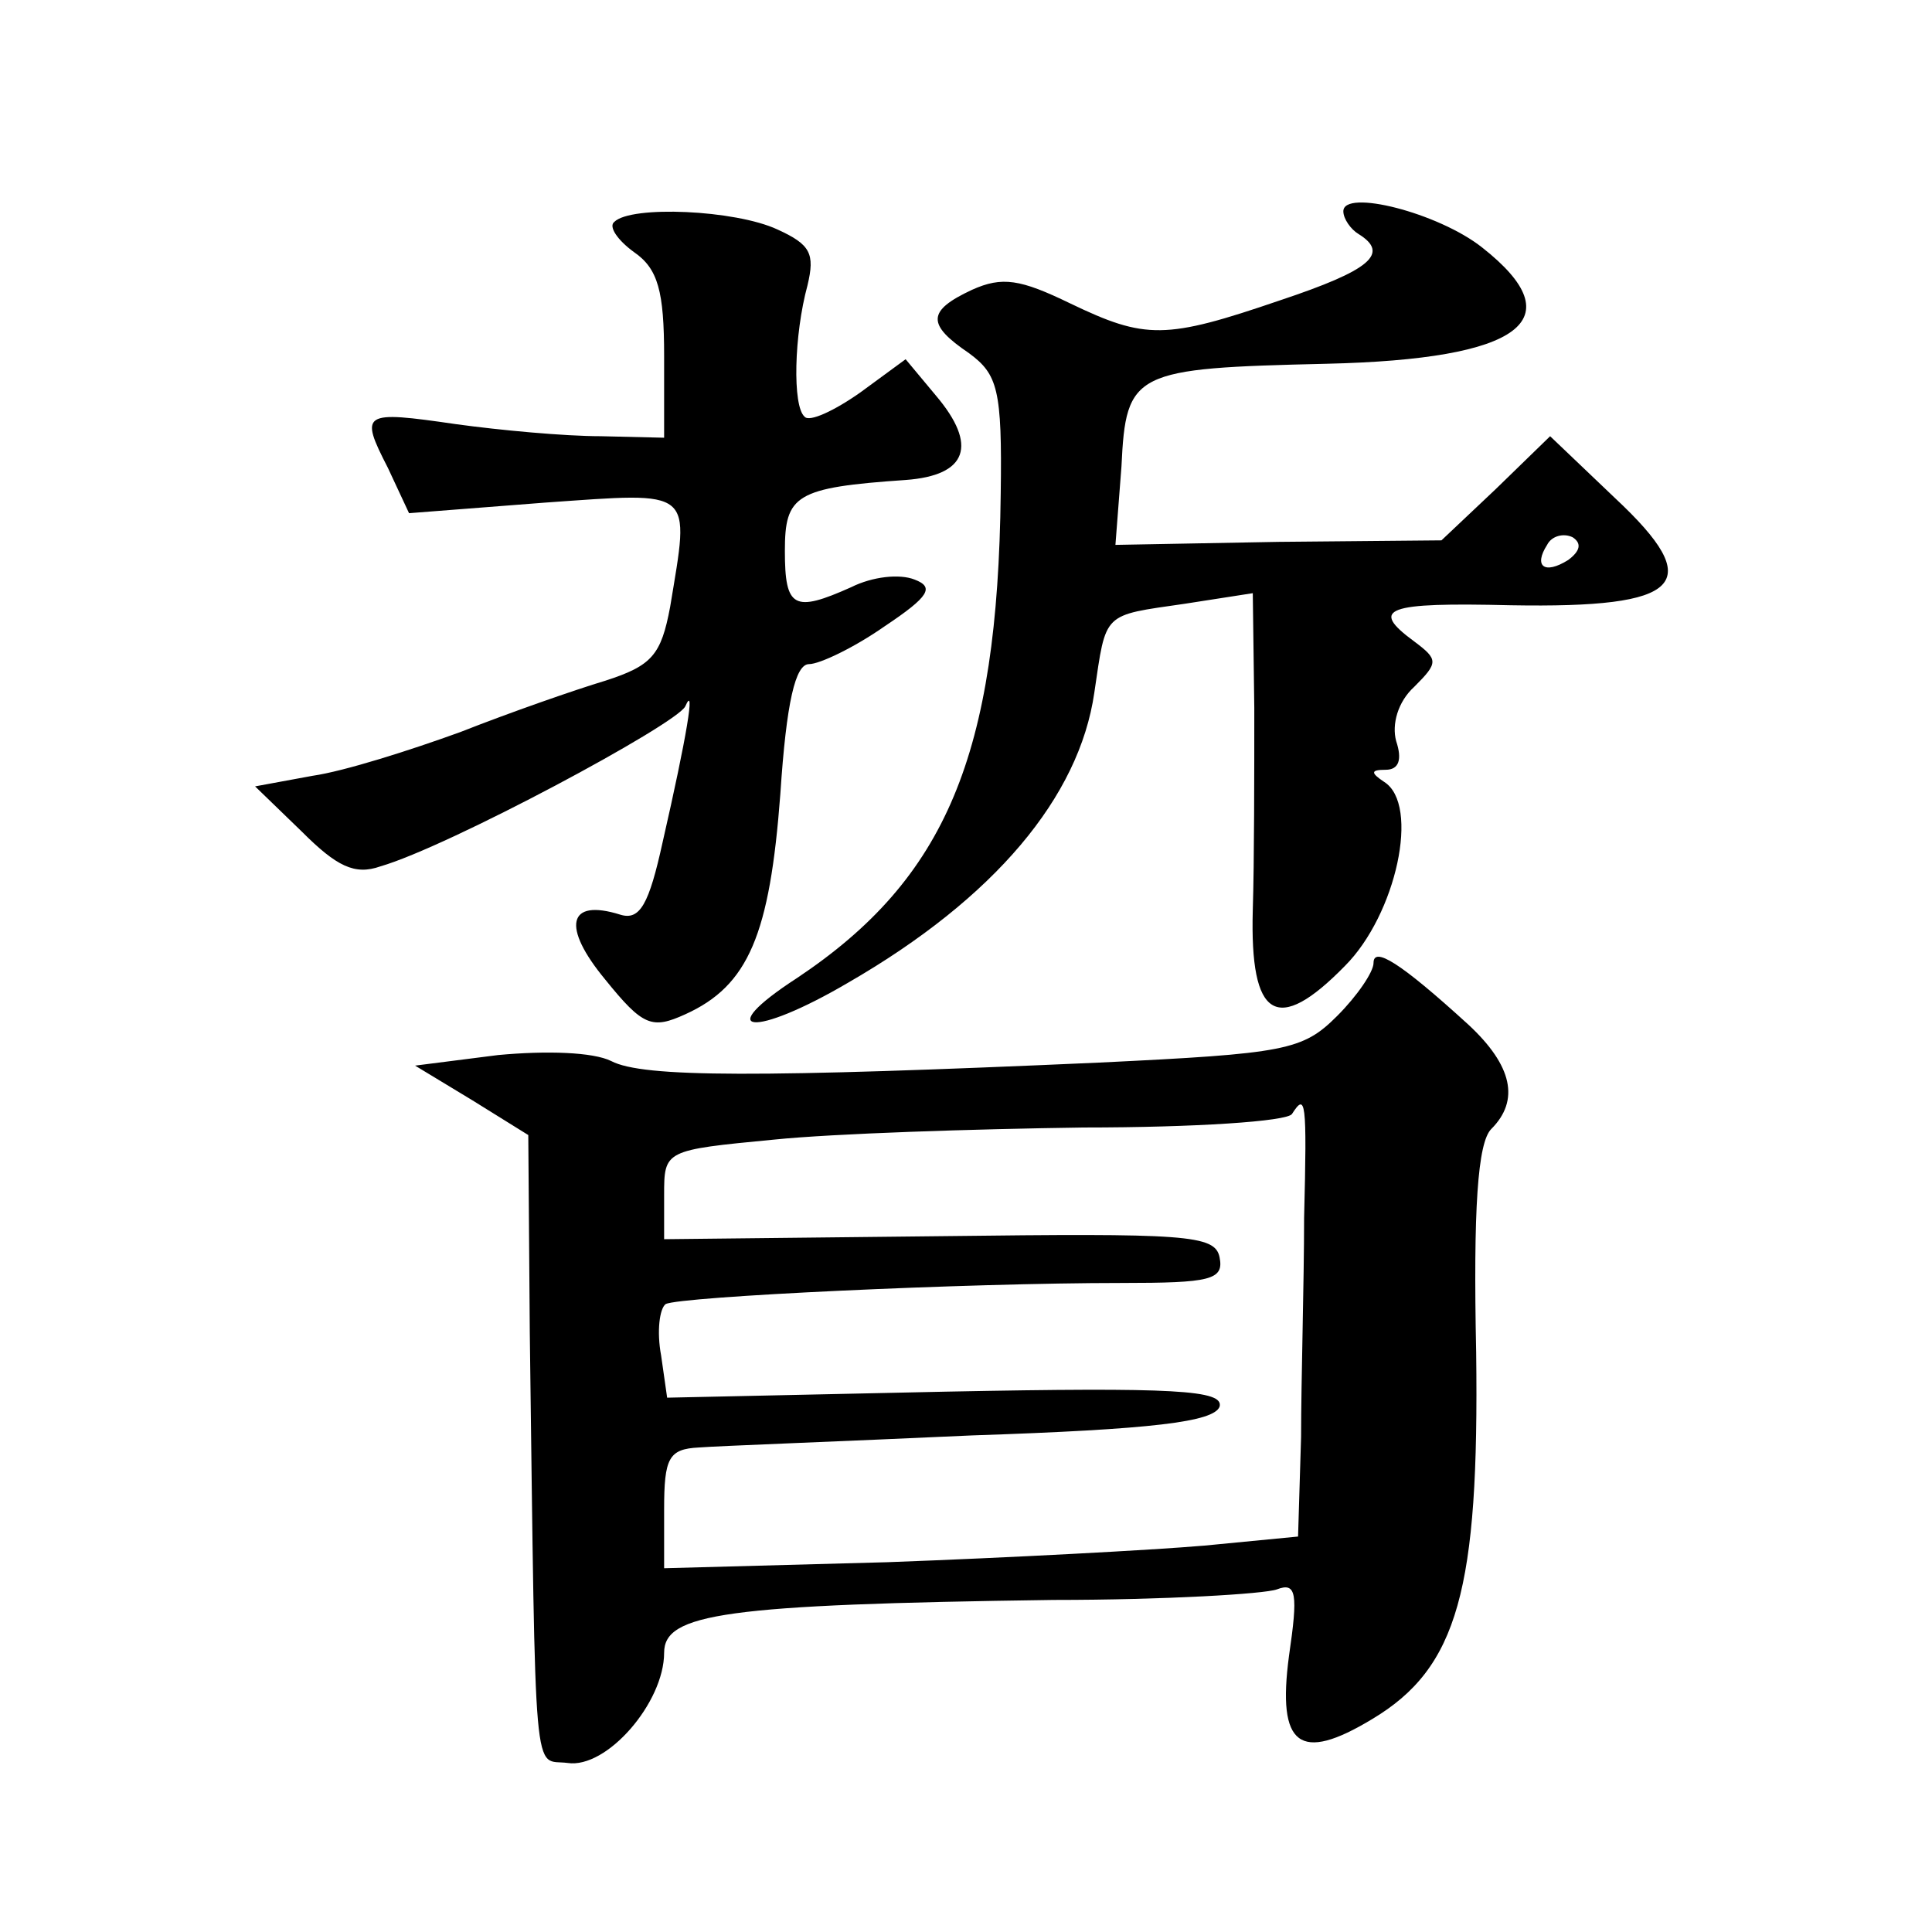 <?xml version="1.0" standalone="no"?>
<!DOCTYPE svg PUBLIC "-//W3C//DTD SVG 20010904//EN"
 "http://www.w3.org/TR/2001/REC-SVG-20010904/DTD/svg10.dtd">
<svg version="1.0" xmlns="http://www.w3.org/2000/svg"
 width="128pt" height="128pt" viewBox="0 0 128 128"
 preserveAspectRatio="xMidYMid meet">
<g transform="translate(0,128) scale(0.1,-0.1)"
fill="#0" stroke="none">
<path d="M890 1140 c0 -5 5 -12 10 -15 21 -13 8 -24 -52 -44 -76 -26 -89 -26 -139
-2 -33 16 -45 18 -65 9 -30 -14 -30 -23 -2 -42 19 -14 22 -24 21 -93 -2 -173 -36
-255 -135 -321 -57 -37 -29 -40 34 -3 97 56 153 123 163 192 8 54 5 51 60 59 l45
7 1 -76 c0 -42 0 -102 -1 -134 -2 -72 16 -83 61 -37 34 34 50 107 26 122 -9 6 -9
8 1 8 9 0 11 7 7 19 -3 11 1 26 12 36 16 16 16 18 0 30 -30 22 -19 26 64 24 114
-2 130 14 69 71 l-43 41 -36 -35 -36 -34 -108 -1 -108 -2 4 52 c3 63 8 65 136 68
129 3 164 29 103 77 -29 23 -92 39 -92 24z m149 -231 c-16 -10 -23 -4 -14 10 3
6 11 8 17 5 6 -4 5 -9 -3 -15z M407 1133 c-4 -3 2 -12 13 -20 16 -11 20 -26 20
-69 l0 -54 -42 1 c-24 0 -67 4 -96 8 -62 9 -64 8 -45 -29 l14 -30 90 7 c100 7 96
10 83 -69 -6 -32 -12 -39 -43 -49 -20 -6 -63 -21 -96 -34 -33 -12 -77 -26 -98 -29
l-38 -7 31 -30 c23 -23 35 -29 52 -23 45 13 196 94 202 106 7 16 1 -20 -15 -90
-9 -41 -15 -52 -28 -48 -35 11 -39 -8 -10 -43 25 -31 31 -33 53 -23 42 19 56 53
63 146 4 61 10 86 19 86 7 0 30 11 50 25 30 20 33 26 20 31 -10 4 -28 2 -42 -5
-38 -17 -44 -14 -44 24 0 37 7 42 80 47 41 3 48 23 20 56 l-20 24 -30 -22 c-17
-12 -34 -20 -37 -16 -8 7 -7 54 2 87 5 21 2 27 -20 37 -28 13 -97 16 -108 5z M910
642 c0 -6 -11 -22 -24 -35 -23 -23 -34 -25 -158 -31 -225 -10 -302 -10 -323 1 -12
6 -43 7 -75 4 l-55 -7 38 -23 37 -23 1 -131 c4 -307 2 -282 25 -285 26 -4 64 40
64 73 0 26 40 32 258 35 74 0 140 4 148 7 13 5 14 -3 8 -44 -8 -60 7 -71 55 -42
57 34 71 86 69 243 -2 95 1 139 10 148 19 19 14 42 -15 69 -46 42 -63 52 -63 41z
m-46 -169 c0 -43 -2 -108 -2 -145 l-2 -66 -62 -6 c-35 -3 -129 -8 -210 -11 l-148
-4 0 39 c0 34 3 40 23 41 12 1 94 4 181 8 120 4 160 9 164 19 3 11 -29 13 -181
10 l-185 -4 -4 28 c-3 16 -1 31 3 34 9 5 199 14 302 14 59 0 68 2 65 17 -3 15 -22
16 -185 14 l-183 -2 0 29 c0 30 0 30 73 37 39 4 132 7 205 8 73 0 135 4 138 9 9
14 10 10 8 -69z"/>
</g>
</svg>
